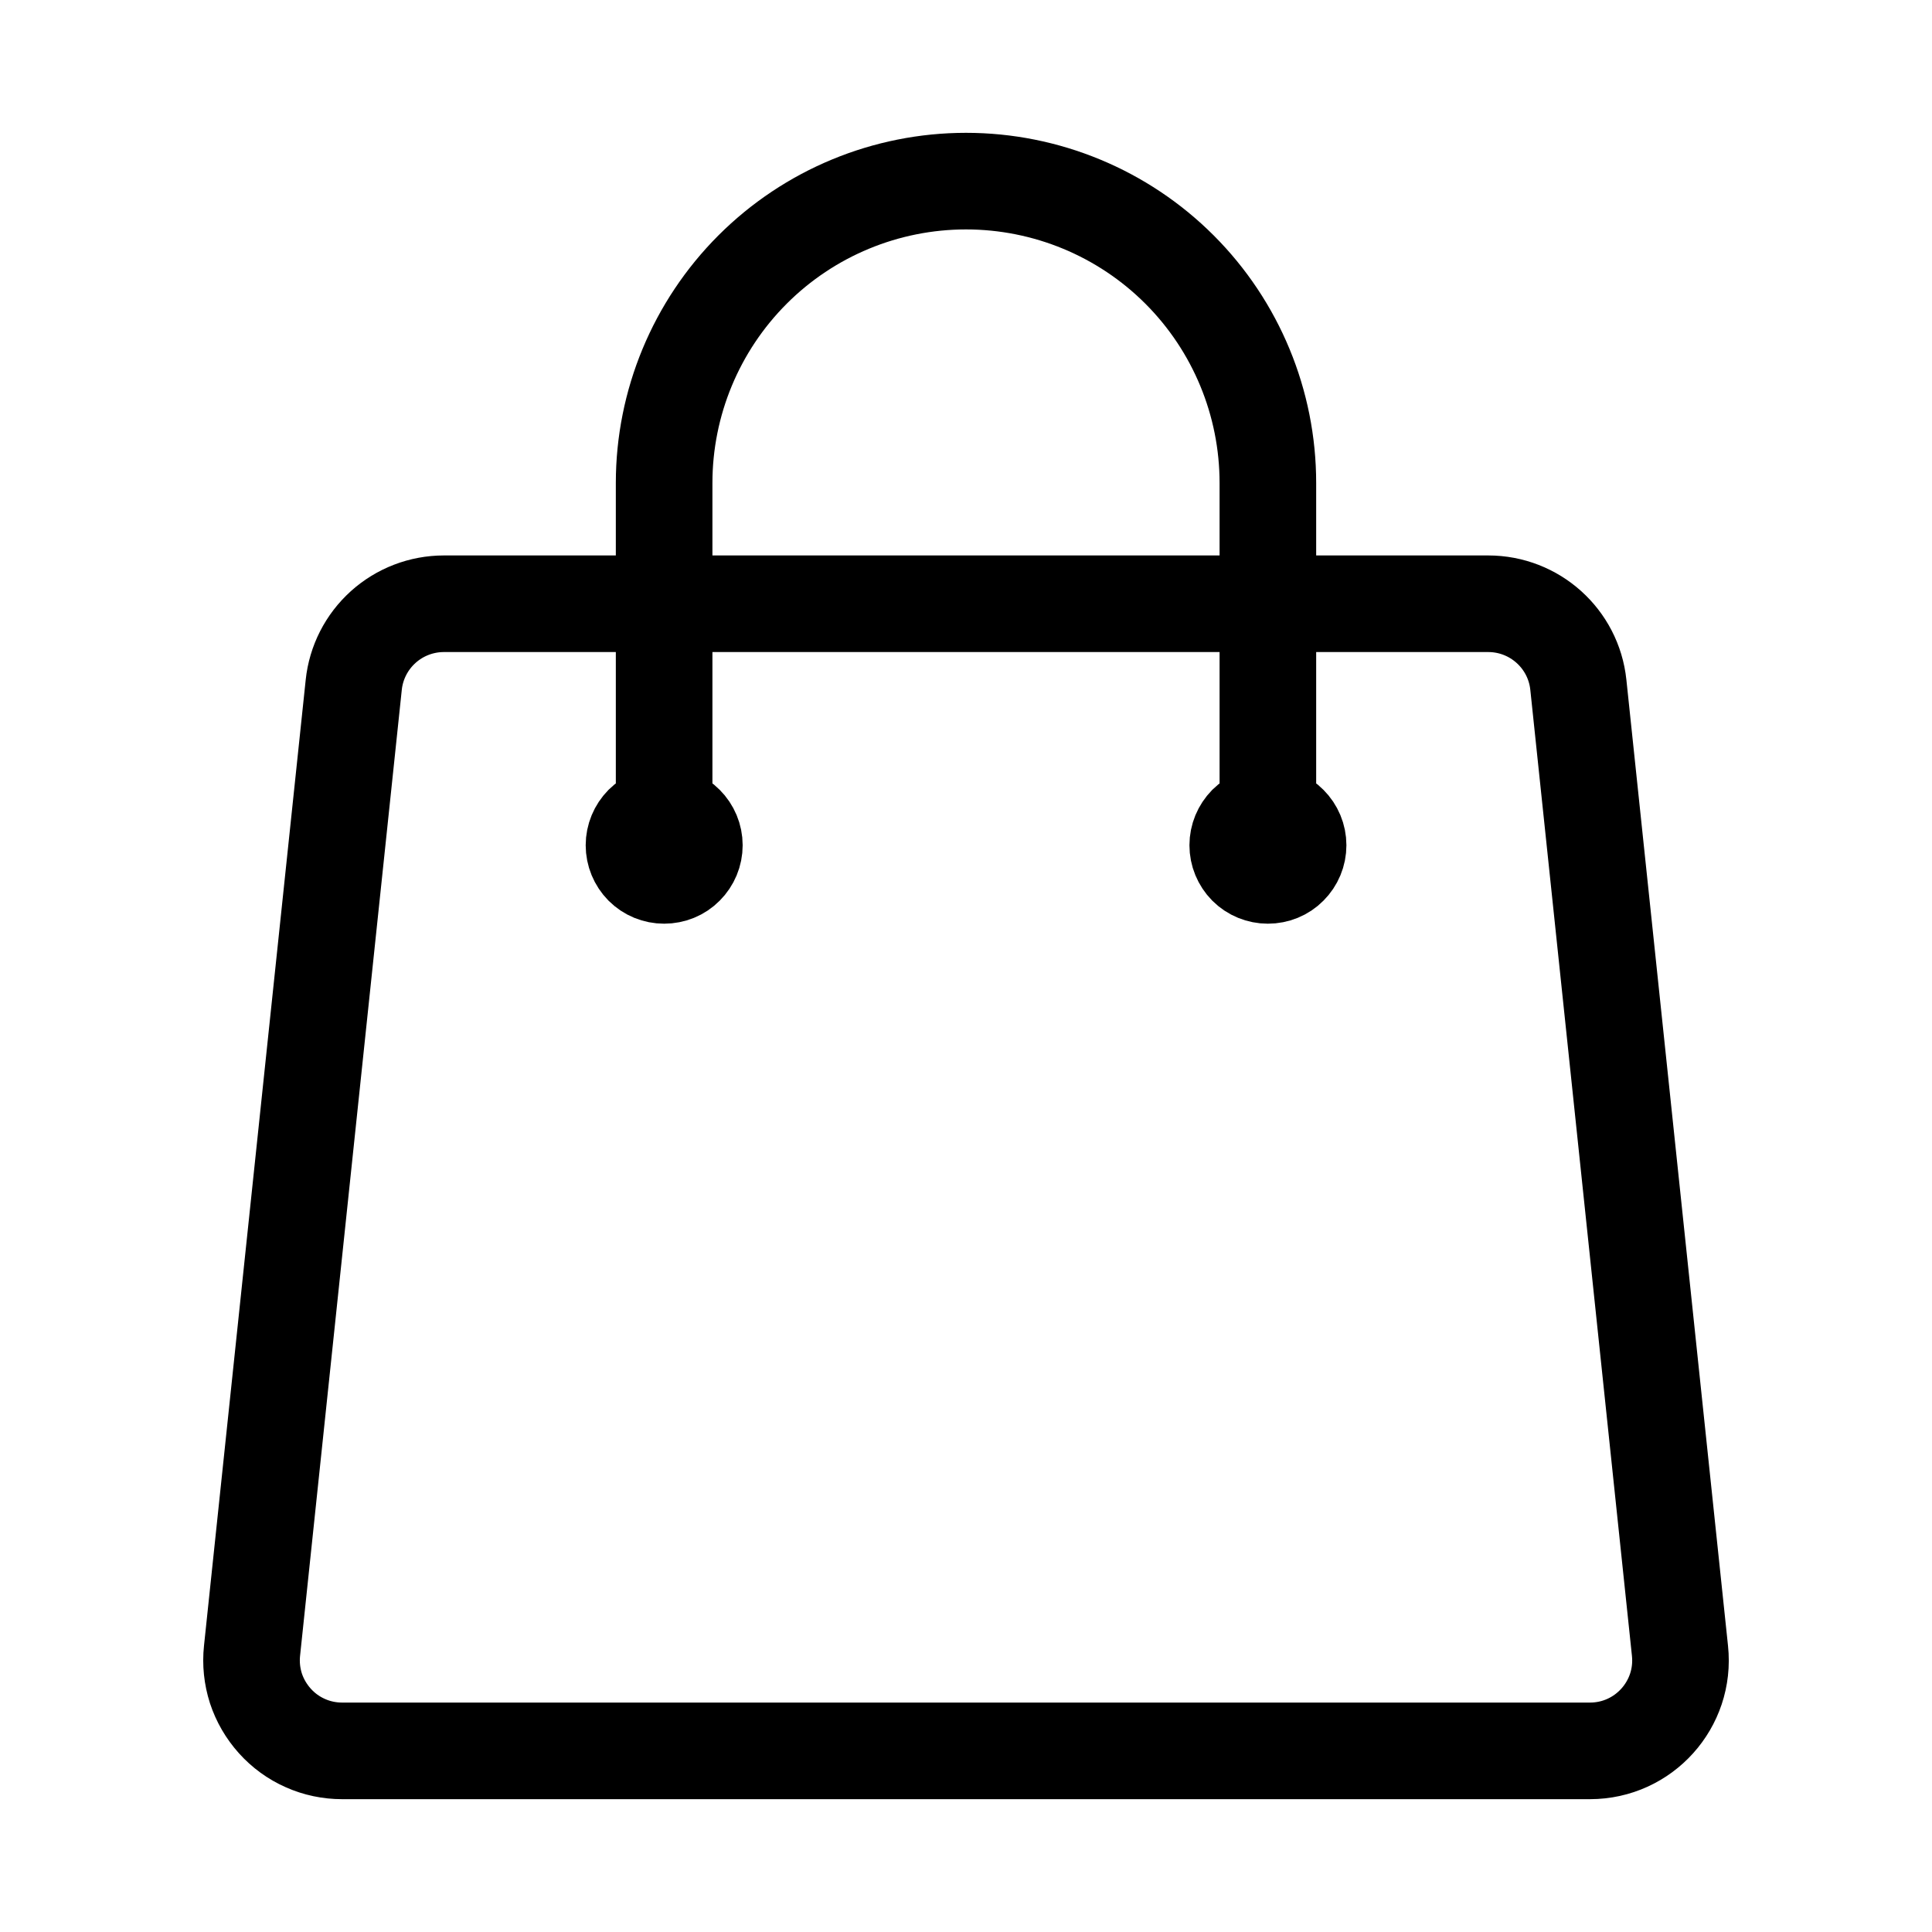 <?xml version="1.0" encoding="UTF-8"?> <svg xmlns="http://www.w3.org/2000/svg" width="20" height="20" viewBox="0 0 20 20" fill="none"><path d="M13.125 8.75V5C13.125 4.171 12.796 3.376 12.21 2.79C11.624 2.204 10.829 1.875 10 1.875C9.172 1.875 8.377 2.204 7.791 2.79C7.205 3.376 6.875 4.171 6.875 5V8.75M16.339 7.089L17.391 17.089C17.45 17.643 17.016 18.125 16.459 18.125H3.542C3.411 18.125 3.28 18.098 3.16 18.044C3.04 17.991 2.933 17.913 2.845 17.815C2.757 17.717 2.69 17.602 2.649 17.477C2.609 17.352 2.595 17.22 2.609 17.089L3.662 7.089C3.686 6.859 3.795 6.646 3.967 6.491C4.139 6.336 4.363 6.25 4.595 6.25H15.406C15.886 6.25 16.289 6.612 16.339 7.089ZM7.188 8.75C7.188 8.833 7.155 8.912 7.096 8.971C7.038 9.03 6.958 9.062 6.875 9.062C6.792 9.062 6.713 9.03 6.654 8.971C6.596 8.912 6.563 8.833 6.563 8.75C6.563 8.667 6.596 8.588 6.654 8.529C6.713 8.47 6.792 8.438 6.875 8.438C6.958 8.438 7.038 8.47 7.096 8.529C7.155 8.588 7.188 8.667 7.188 8.75ZM13.438 8.75C13.438 8.833 13.405 8.912 13.346 8.971C13.288 9.03 13.208 9.062 13.125 9.062C13.043 9.062 12.963 9.03 12.904 8.971C12.846 8.912 12.813 8.833 12.813 8.75C12.813 8.667 12.846 8.588 12.904 8.529C12.963 8.47 13.043 8.438 13.125 8.438C13.208 8.438 13.288 8.47 13.346 8.529C13.405 8.588 13.438 8.667 13.438 8.75Z" stroke="black" stroke-linecap="round" stroke-linejoin="round"></path></svg> 